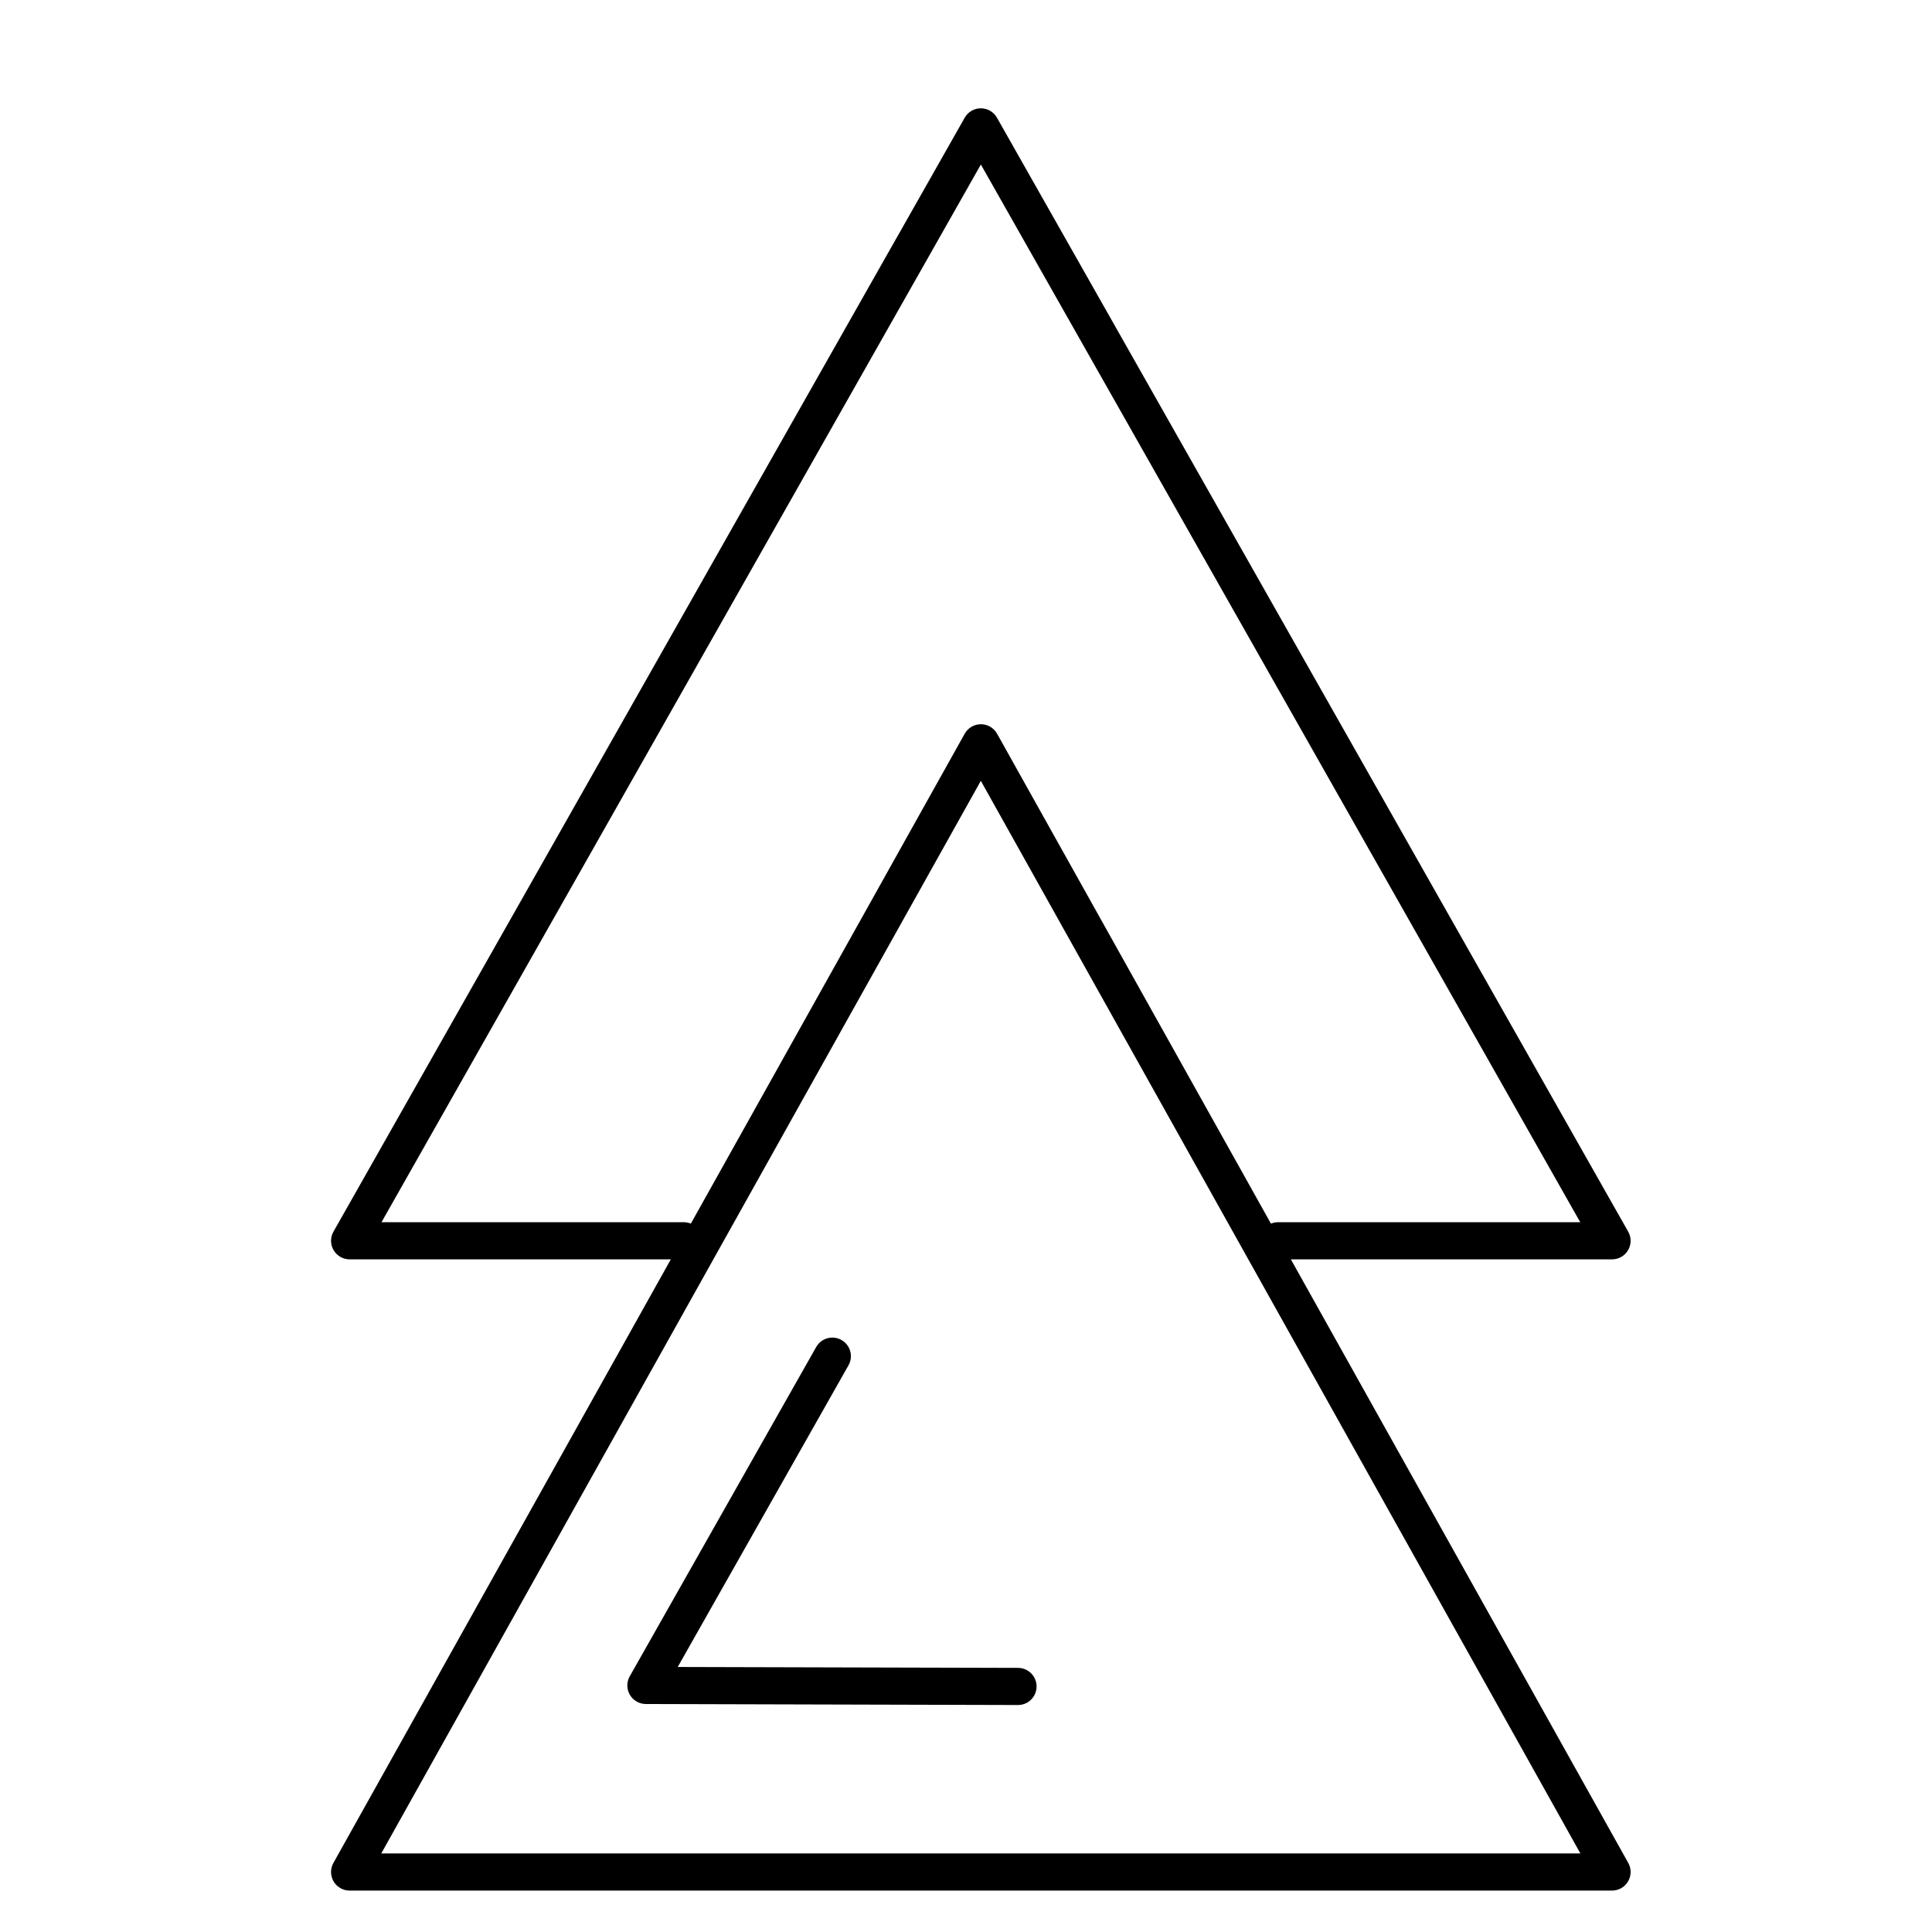 <?xml version="1.0" encoding="UTF-8"?>
<!-- Uploaded to: ICON Repo, www.svgrepo.com, Generator: ICON Repo Mixer Tools -->
<svg fill="#000000" width="800px" height="800px" version="1.1" viewBox="144 144 512 512" xmlns="http://www.w3.org/2000/svg">
 <g>
  <path d="m575.51 637.7-89.418-159.96h85.121c1.75 0 3.371-0.93 4.25-2.441 0.883-1.512 0.891-3.379 0.027-4.898l-167.28-295.2c-0.871-1.551-2.504-2.5-4.277-2.5-1.773 0-3.406 0.953-4.281 2.496l-167.28 295.2c-0.863 1.523-0.852 3.391 0.031 4.902 0.883 1.512 2.5 2.441 4.25 2.441h85.121l-89.418 159.96c-0.852 1.523-0.832 3.383 0.051 4.891 0.883 1.504 2.5 2.43 4.242 2.43h334.56c1.746 0 3.359-0.922 4.242-2.43 0.891-1.508 0.91-3.367 0.059-4.891zm-330.41-169.8 158.84-280.3 158.84 280.3h-80.117c-0.656 0-1.281 0.137-1.855 0.367l-72.57-129.82c-0.871-1.555-2.512-2.519-4.293-2.519s-3.426 0.965-4.293 2.519l-72.57 129.82c-0.578-0.23-1.203-0.367-1.859-0.367zm-0.059 167.28 158.89-284.25 158.89 284.25z"/>
  <path d="m368.86 505.82c1.34-2.363 0.508-5.367-1.855-6.703-2.363-1.34-5.367-0.508-6.707 1.859l-49.41 87.262c-0.859 1.52-0.852 3.387 0.027 4.898 0.879 1.508 2.492 2.441 4.242 2.445l98.609 0.266h0.016c2.711 0 4.914-2.191 4.922-4.906 0.008-2.719-2.191-4.926-4.906-4.934l-90.195-0.238z"/>
 </g>
</svg>